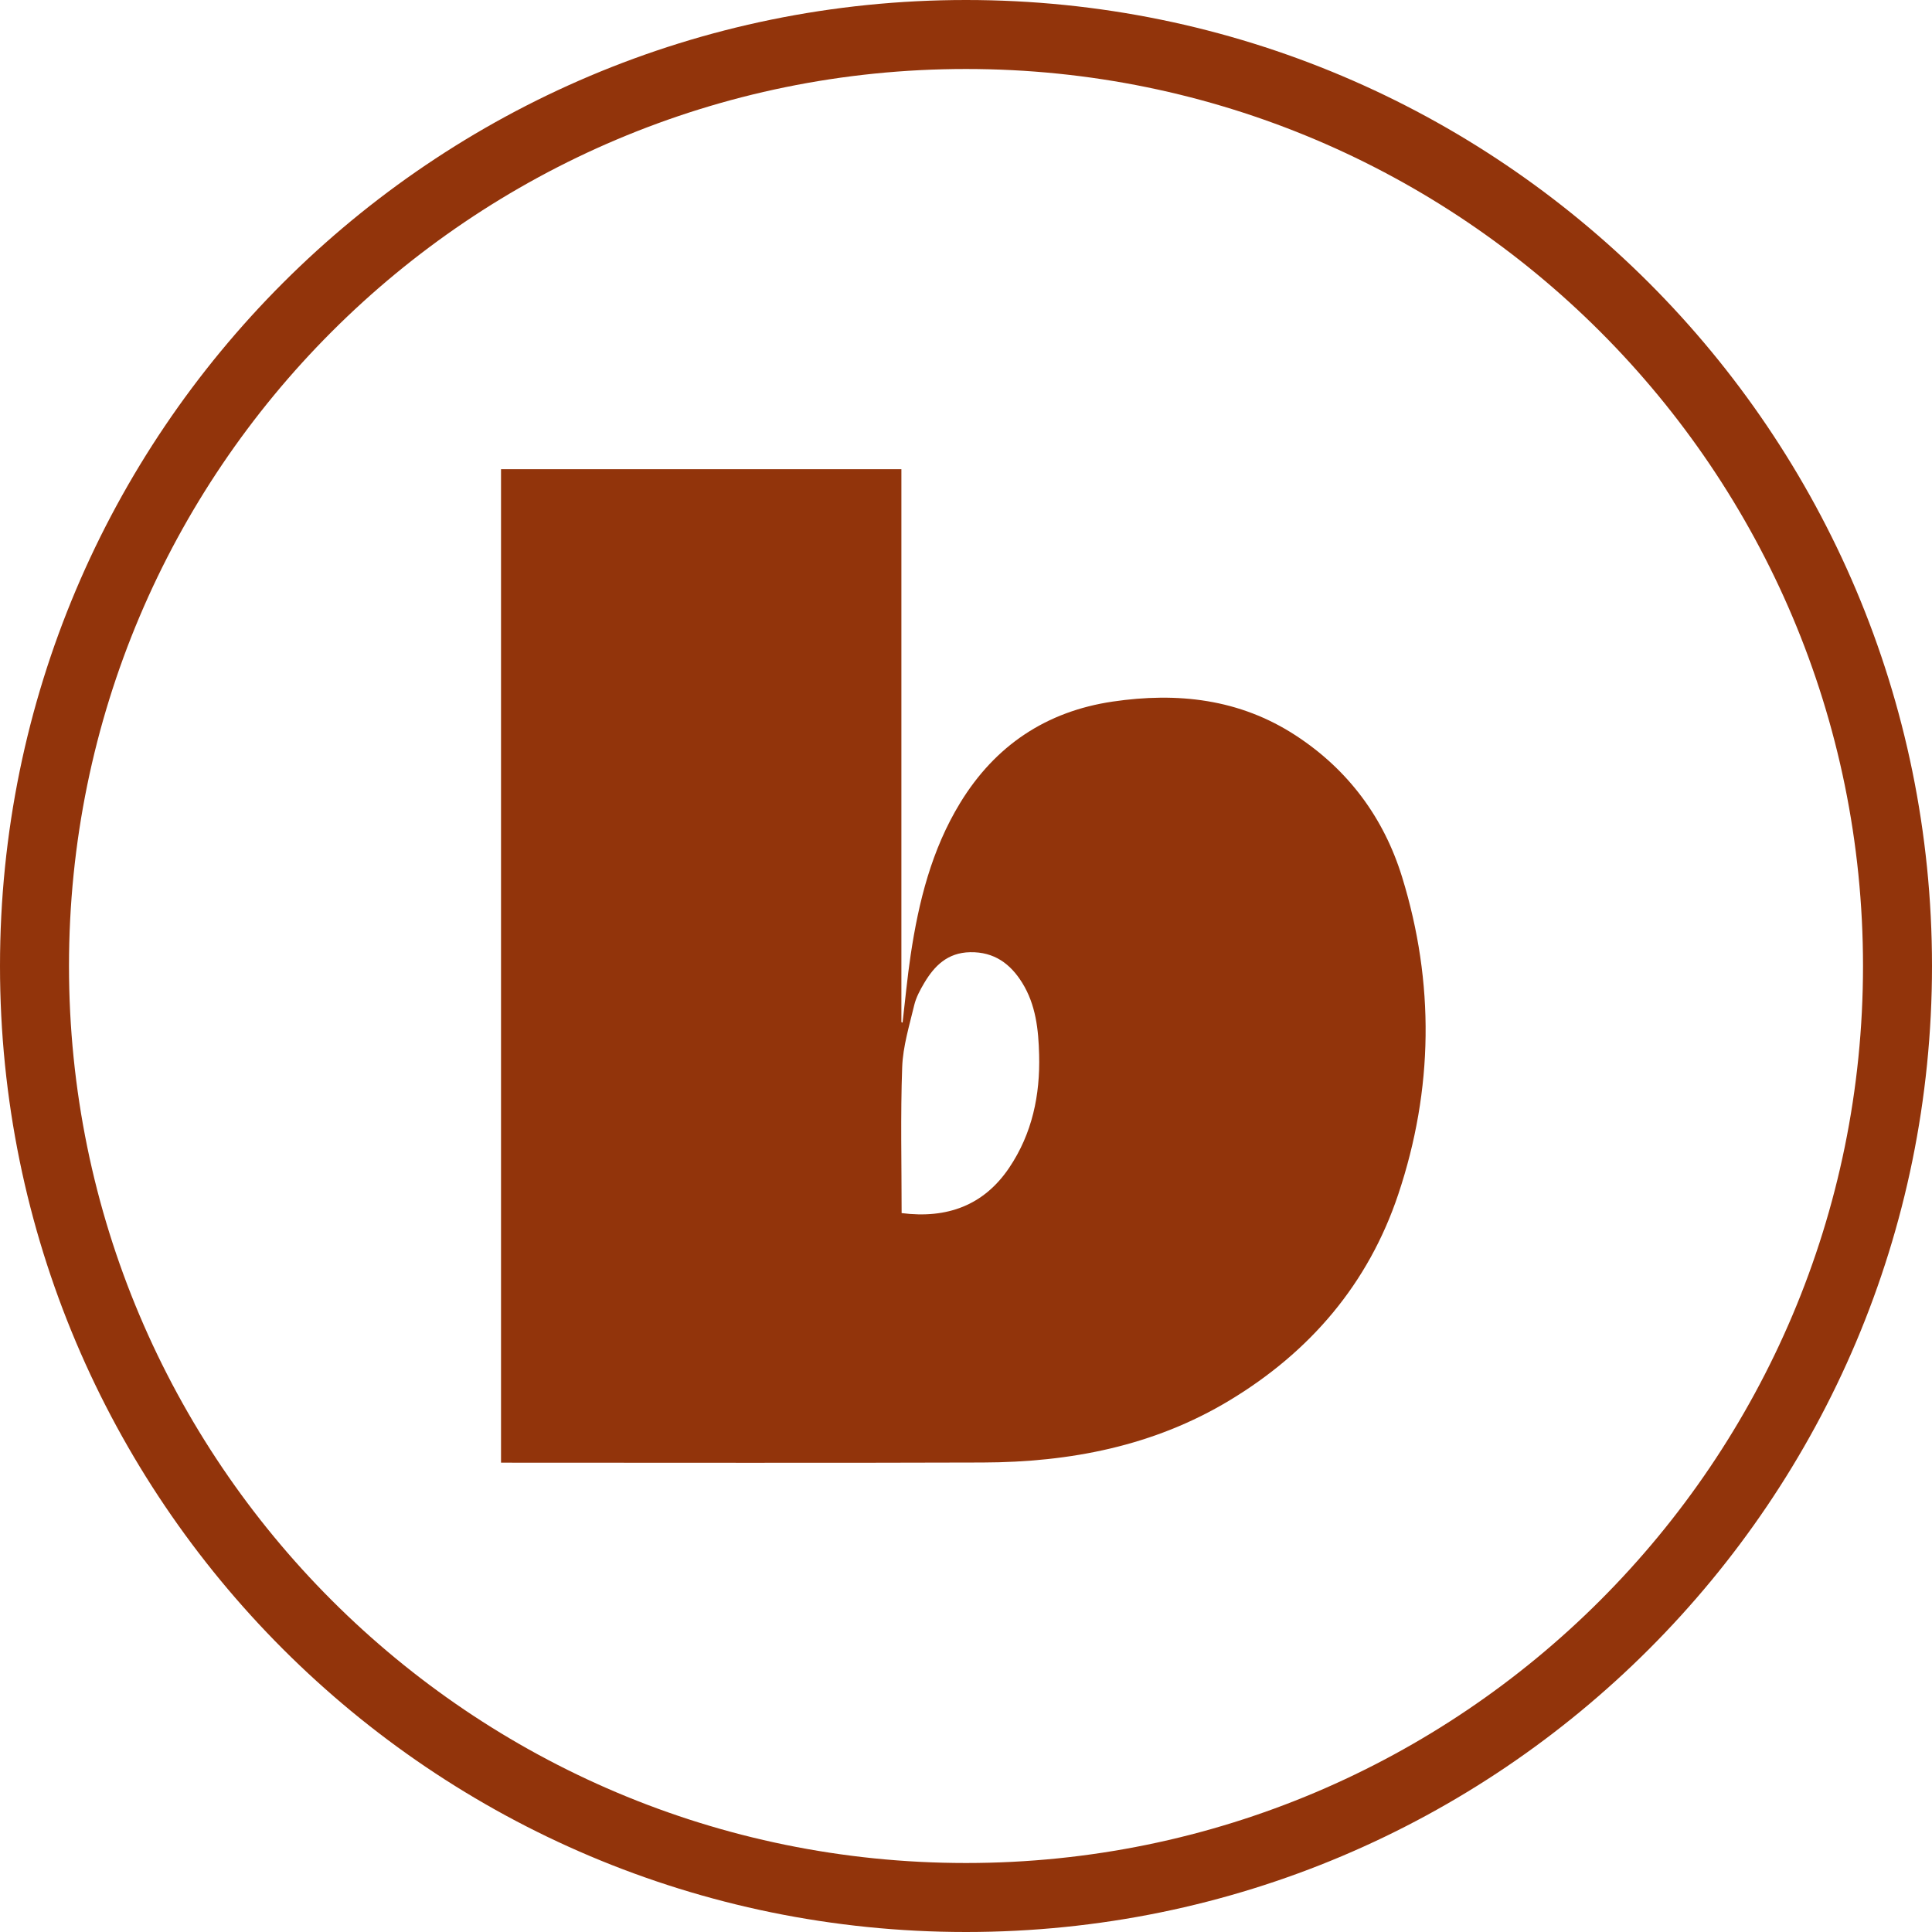 <?xml version="1.0" encoding="UTF-8"?>
<svg xmlns="http://www.w3.org/2000/svg" xmlns:xlink="http://www.w3.org/1999/xlink" width="100px" height="100px" viewBox="0 0 100 100" version="1.1">
  <title>value 1</title>
  <g id="Page-1" stroke="none" stroke-width="1" fill="none" fill-rule="evenodd">
    <g id="Bower-Insights/13-About-us" transform="translate(-250, -2261)" fill="#92340B">
      <g id="Group" transform="translate(0, 2081)">
        <g id="value-1" transform="translate(250, 180)">
          <path d="M50,0 C77.614,0 100,22.386 100,50 C100,77.614 77.614,100 50,100 C22.386,100 0,77.614 0,50 C0,22.386 22.386,0 50,0 Z M50,3.571 C24.358,3.571 3.571,24.358 3.571,50 C3.571,75.642 24.358,96.429 50,96.429 C75.642,96.429 96.429,75.642 96.429,50 C96.429,24.358 75.642,3.571 50,3.571 Z M46.656,24.286 L46.656,52.905 C46.676,52.914 46.696,52.922 46.717,52.931 C46.854,51.765 46.962,50.596 47.135,49.435 C47.549,46.669 48.221,43.978 49.697,41.559 C51.511,38.586 54.155,36.822 57.589,36.314 C60.937,35.819 64.157,36.168 67.07,38.07 C69.787,39.844 71.627,42.33 72.573,45.398 C74.26,50.872 74.193,56.379 72.376,61.812 C70.823,66.456 67.81,69.969 63.641,72.484 C59.716,74.852 55.381,75.684 50.867,75.699 C42.723,75.727 34.579,75.707 26.435,75.708 L25.933,75.708 L25.933,24.286 L46.656,24.286 Z M50.211,49.286 C49.042,49.31 48.365,49.993 47.84,50.876 C47.624,51.24 47.414,51.63 47.318,52.034 C47.067,53.092 46.736,54.16 46.697,55.233 C46.606,57.738 46.668,60.248 46.668,62.79 C49.023,63.091 50.924,62.387 52.232,60.448 C53.43,58.672 53.84,56.677 53.785,54.595 C53.752,53.304 53.619,52.008 52.905,50.863 C52.301,49.894 51.468,49.261 50.211,49.286 Z"></path>
        </g>
      </g>
    </g>
  </g>
</svg>
